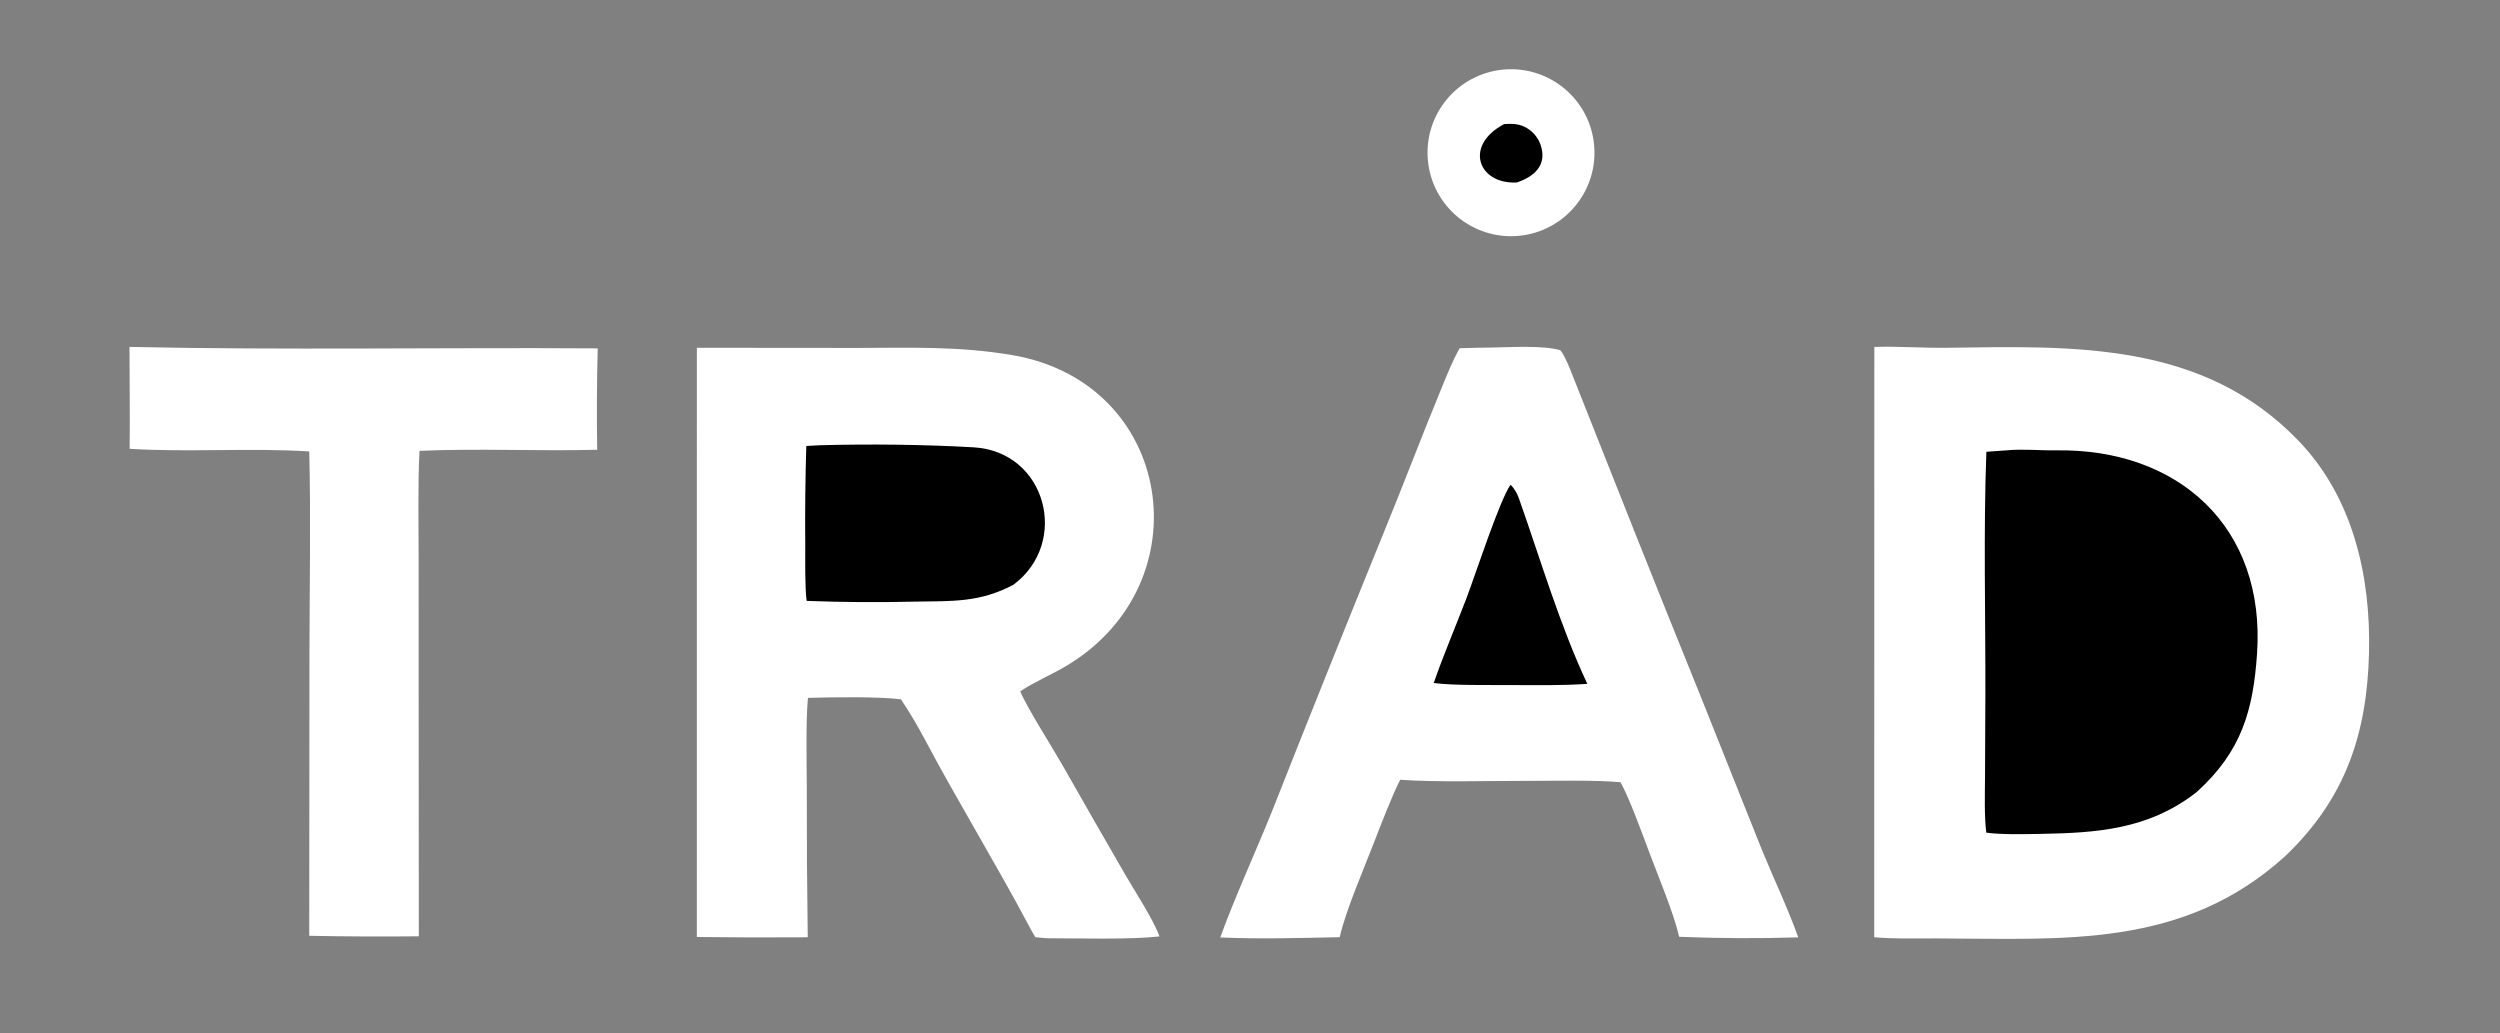 <svg width="772" height="319" viewBox="0 0 772 319" fill="none" xmlns="http://www.w3.org/2000/svg">
<rect x="0" y="0" width="772" height="319" fill="#808080" stroke="none"/>
<g clip-path="url(#clip0_1042_154)">
<g clip-path="url(#clip1_1042_154)">
<path d="M578.794 107.134C586.208 106.886 593.915 107.497 601.287 107.394C640.435 106.85 680.372 105.369 709.934 136.264C726.614 153.696 732.135 177.965 731.552 201.61C730.931 226.764 724.19 246.676 705.727 264.318C674.222 292.965 637.361 289.896 597.955 289.785C591.586 289.767 585.098 289.982 578.755 289.42L578.794 107.134Z" fill="white"/>
<path d="M619.608 139.069C624.508 138.578 630.135 139.146 634.877 139.069C672.761 138.456 699.641 162.818 696.979 201.827C695.775 219.454 692.172 232.014 678.404 244.523C678.151 244.727 677.895 244.928 677.636 245.125C663.2 256.096 647.475 257.219 630.04 257.505C625.008 257.587 618.292 257.784 613.373 257.122C612.717 252.14 612.945 245.045 612.974 239.87L613.086 214.263C613.135 189.829 612.475 163.824 613.394 139.506L619.608 139.069Z" fill="black"/>
<path d="M215.19 107.396L264.999 107.438C281.778 107.392 296.271 106.888 312.567 109.658C362.462 118.14 371.801 179.991 329.562 205.459C324.868 208.289 319.538 210.462 315.058 213.484C316.921 218.174 324.92 230.714 327.922 235.987C334.333 247.247 340.93 258.805 347.433 270.023C350.234 274.855 356.384 284.327 358.047 289.176C348.748 290.2 332.791 289.743 323.134 289.723L319.711 289.407C318.948 288.181 318.265 286.894 317.586 285.618C307.277 266.231 295.775 247.547 285.486 228.14C283.373 224.154 280.713 219.675 278.203 215.939C270.999 215.068 257.01 215.287 249.49 215.505C248.8 223.006 249.12 235.228 249.133 243.088C249.113 258.537 249.211 273.986 249.428 289.434C238.012 289.523 226.596 289.492 215.18 289.34L215.19 107.396Z" fill="white"/>
<path d="M253.25 137.486C268.642 137.08 285.322 137.256 300.657 138.133C323.075 139.415 330.462 167.504 312.948 180.57C302.487 186.125 293.941 185.596 282.43 185.782C271.318 186.053 260.2 185.976 249.093 185.551C248.518 181.188 248.674 172.619 248.664 167.909C248.57 157.845 248.678 147.779 248.987 137.719L253.25 137.486Z" fill="black"/>
<path d="M460.948 107.316C466.146 107.221 476.655 106.607 481.692 108.12C482.377 108.326 484.272 112.556 484.639 113.483C497.963 147.161 511.324 180.913 524.941 214.473L543.999 262.237C547.535 270.91 552.258 280.856 555.294 289.455C543.039 289.842 530.774 289.783 518.523 289.277C516.826 281.844 512.074 270.658 509.268 263.146C507.101 257.347 503.179 246.533 500.421 241.567C493.927 240.819 478.264 241.15 470.995 241.135C460.142 241.107 442.8 241.602 432.388 240.787C430.17 244.985 426.243 255.079 424.476 259.689C421.262 268.071 415.67 280.833 413.693 289.403C401.447 289.653 389.063 290.029 376.814 289.481C381.204 277.3 387.954 262.612 392.905 250.253C404.192 221.669 415.627 193.143 427.21 164.677C433.332 149.772 439.019 134.693 445.168 119.8C446.882 115.649 448.523 111.441 450.744 107.527C454.073 107.392 457.6 107.382 460.948 107.316Z" fill="white"/>
<path d="M466.479 149.678C467.586 150.789 468.509 152.392 469.032 153.872C475.735 172.84 481.616 192.937 490.162 211.171C482.36 211.721 474.12 211.579 466.272 211.542C460.126 211.508 448.645 211.716 442.745 210.906C445.295 203.388 450.069 192.031 452.925 184.526C455.368 178.109 463.223 154.047 466.479 149.678Z" fill="black"/>
<path d="M39.983 107.128C88 108.161 136.496 107.263 184.574 107.581C184.308 118.013 184.254 128.45 184.411 138.885C166.312 139.366 147.532 138.415 129.545 139.22C128.992 149.569 129.292 162.657 129.274 173.189L129.29 234.467L129.33 289.132C118.053 289.251 106.774 289.197 95.498 288.972L95.556 202.763C95.589 182.063 95.997 160.012 95.501 139.405C77.292 138.241 57.728 139.728 40.029 138.586C40.164 128.218 40.007 117.521 39.983 107.128Z" fill="white"/>
<path d="M464.559 21.46C478.664 20.34 491.034 30.802 492.273 44.9C493.512 58.997 483.157 71.457 469.074 72.816C454.82 74.191 442.179 63.682 440.925 49.415C439.67 35.148 450.285 22.593 464.559 21.46Z" fill="white"/>
<path d="M464.493 38.311C466.639 38.169 468.655 38.169 470.647 39.096C473.032 40.205 474.865 42.234 475.728 44.719C477.869 50.938 473.811 54.529 468.415 56.35C456.474 56.989 451.927 44.935 464.493 38.311Z" fill="black"/>
</g>
</g>
<defs>
<clipPath id="clip0_1042_154">
<rect width="772" height="319" fill="white"/>
</clipPath>
<clipPath id="clip1_1042_154">
<rect width="824" height="400" fill="white" transform="translate(-26 -10)"/>
</clipPath>
</defs>
</svg>
